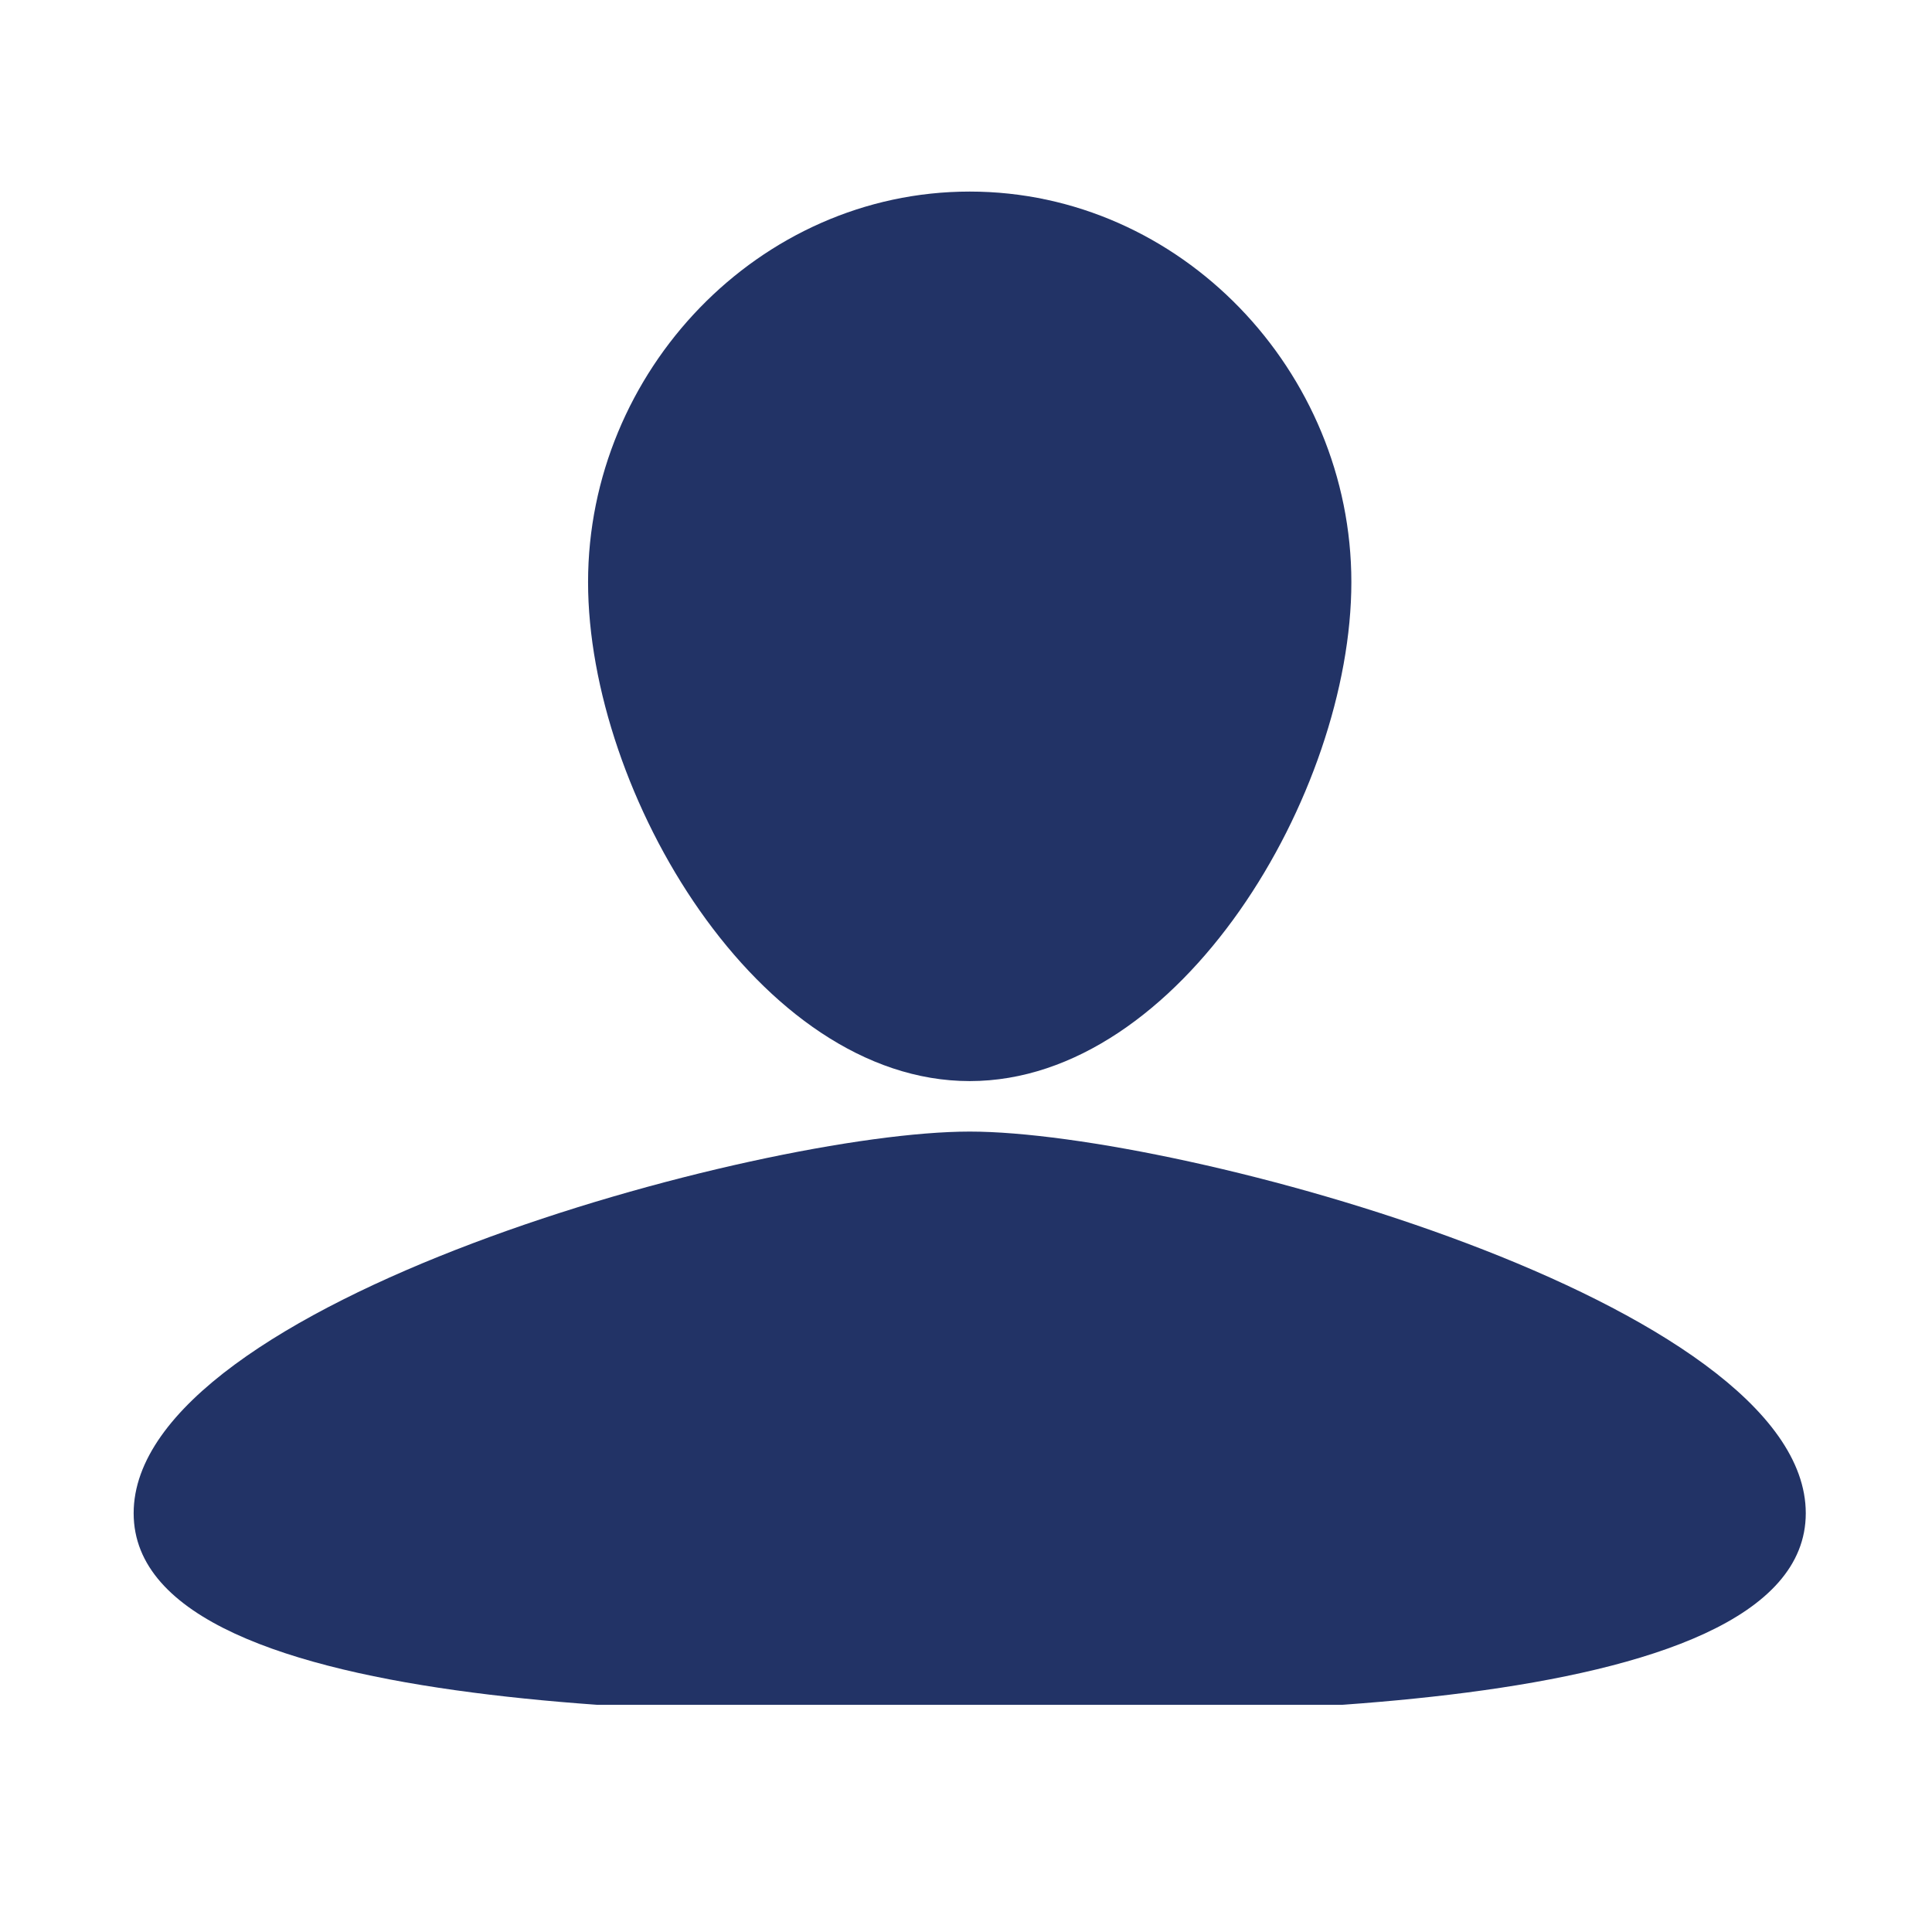 <?xml version="1.0" encoding="UTF-8"?>
<svg id="gymmeester3" xmlns="http://www.w3.org/2000/svg" version="1.1" xmlns:xlink="http://www.w3.org/1999/xlink" viewBox="0 0 130.1 130.1">
  <!-- Generator: Adobe Illustrator 29.4.0, SVG Export Plug-In . SVG Version: 2.1.0 Build 152)  -->
  <defs>
    <style>
      .st0 {
        fill: #236;
      }

      .st1 {
        fill: none;
      }

      .st2 {
        clip-path: url(#clippath-1);
      }

      .st3 {
        clip-path: url(#clippath);
      }
    </style>
    <clipPath id="clippath">
      <rect class="st1" x="39" y="12.9" width="52.3" height="62.4"/>
    </clipPath>
    <clipPath id="clippath-1">
      <rect class="st1" x="8.9" y="75.3" width="113.8" height="39.5"/>
    </clipPath>
  </defs>
  <g class="st3">
    <path class="st0" d="M65.3,72.8c14.2,0,25.7-19.4,25.7-33.6s-11.5-26.3-25.7-26.3-25.7,12.1-25.7,26.3,11.5,33.6,25.7,33.6Z"/>
  </g>
  <g class="st2">
    <path class="st0" d="M65.3,76.2c-14.2,0-56.3,11.5-56.3,25.7s42.1,13.5,56.3,13.5,56.3.7,56.3-13.5-42.1-25.7-56.3-25.7Z"/>
  </g>
</svg>